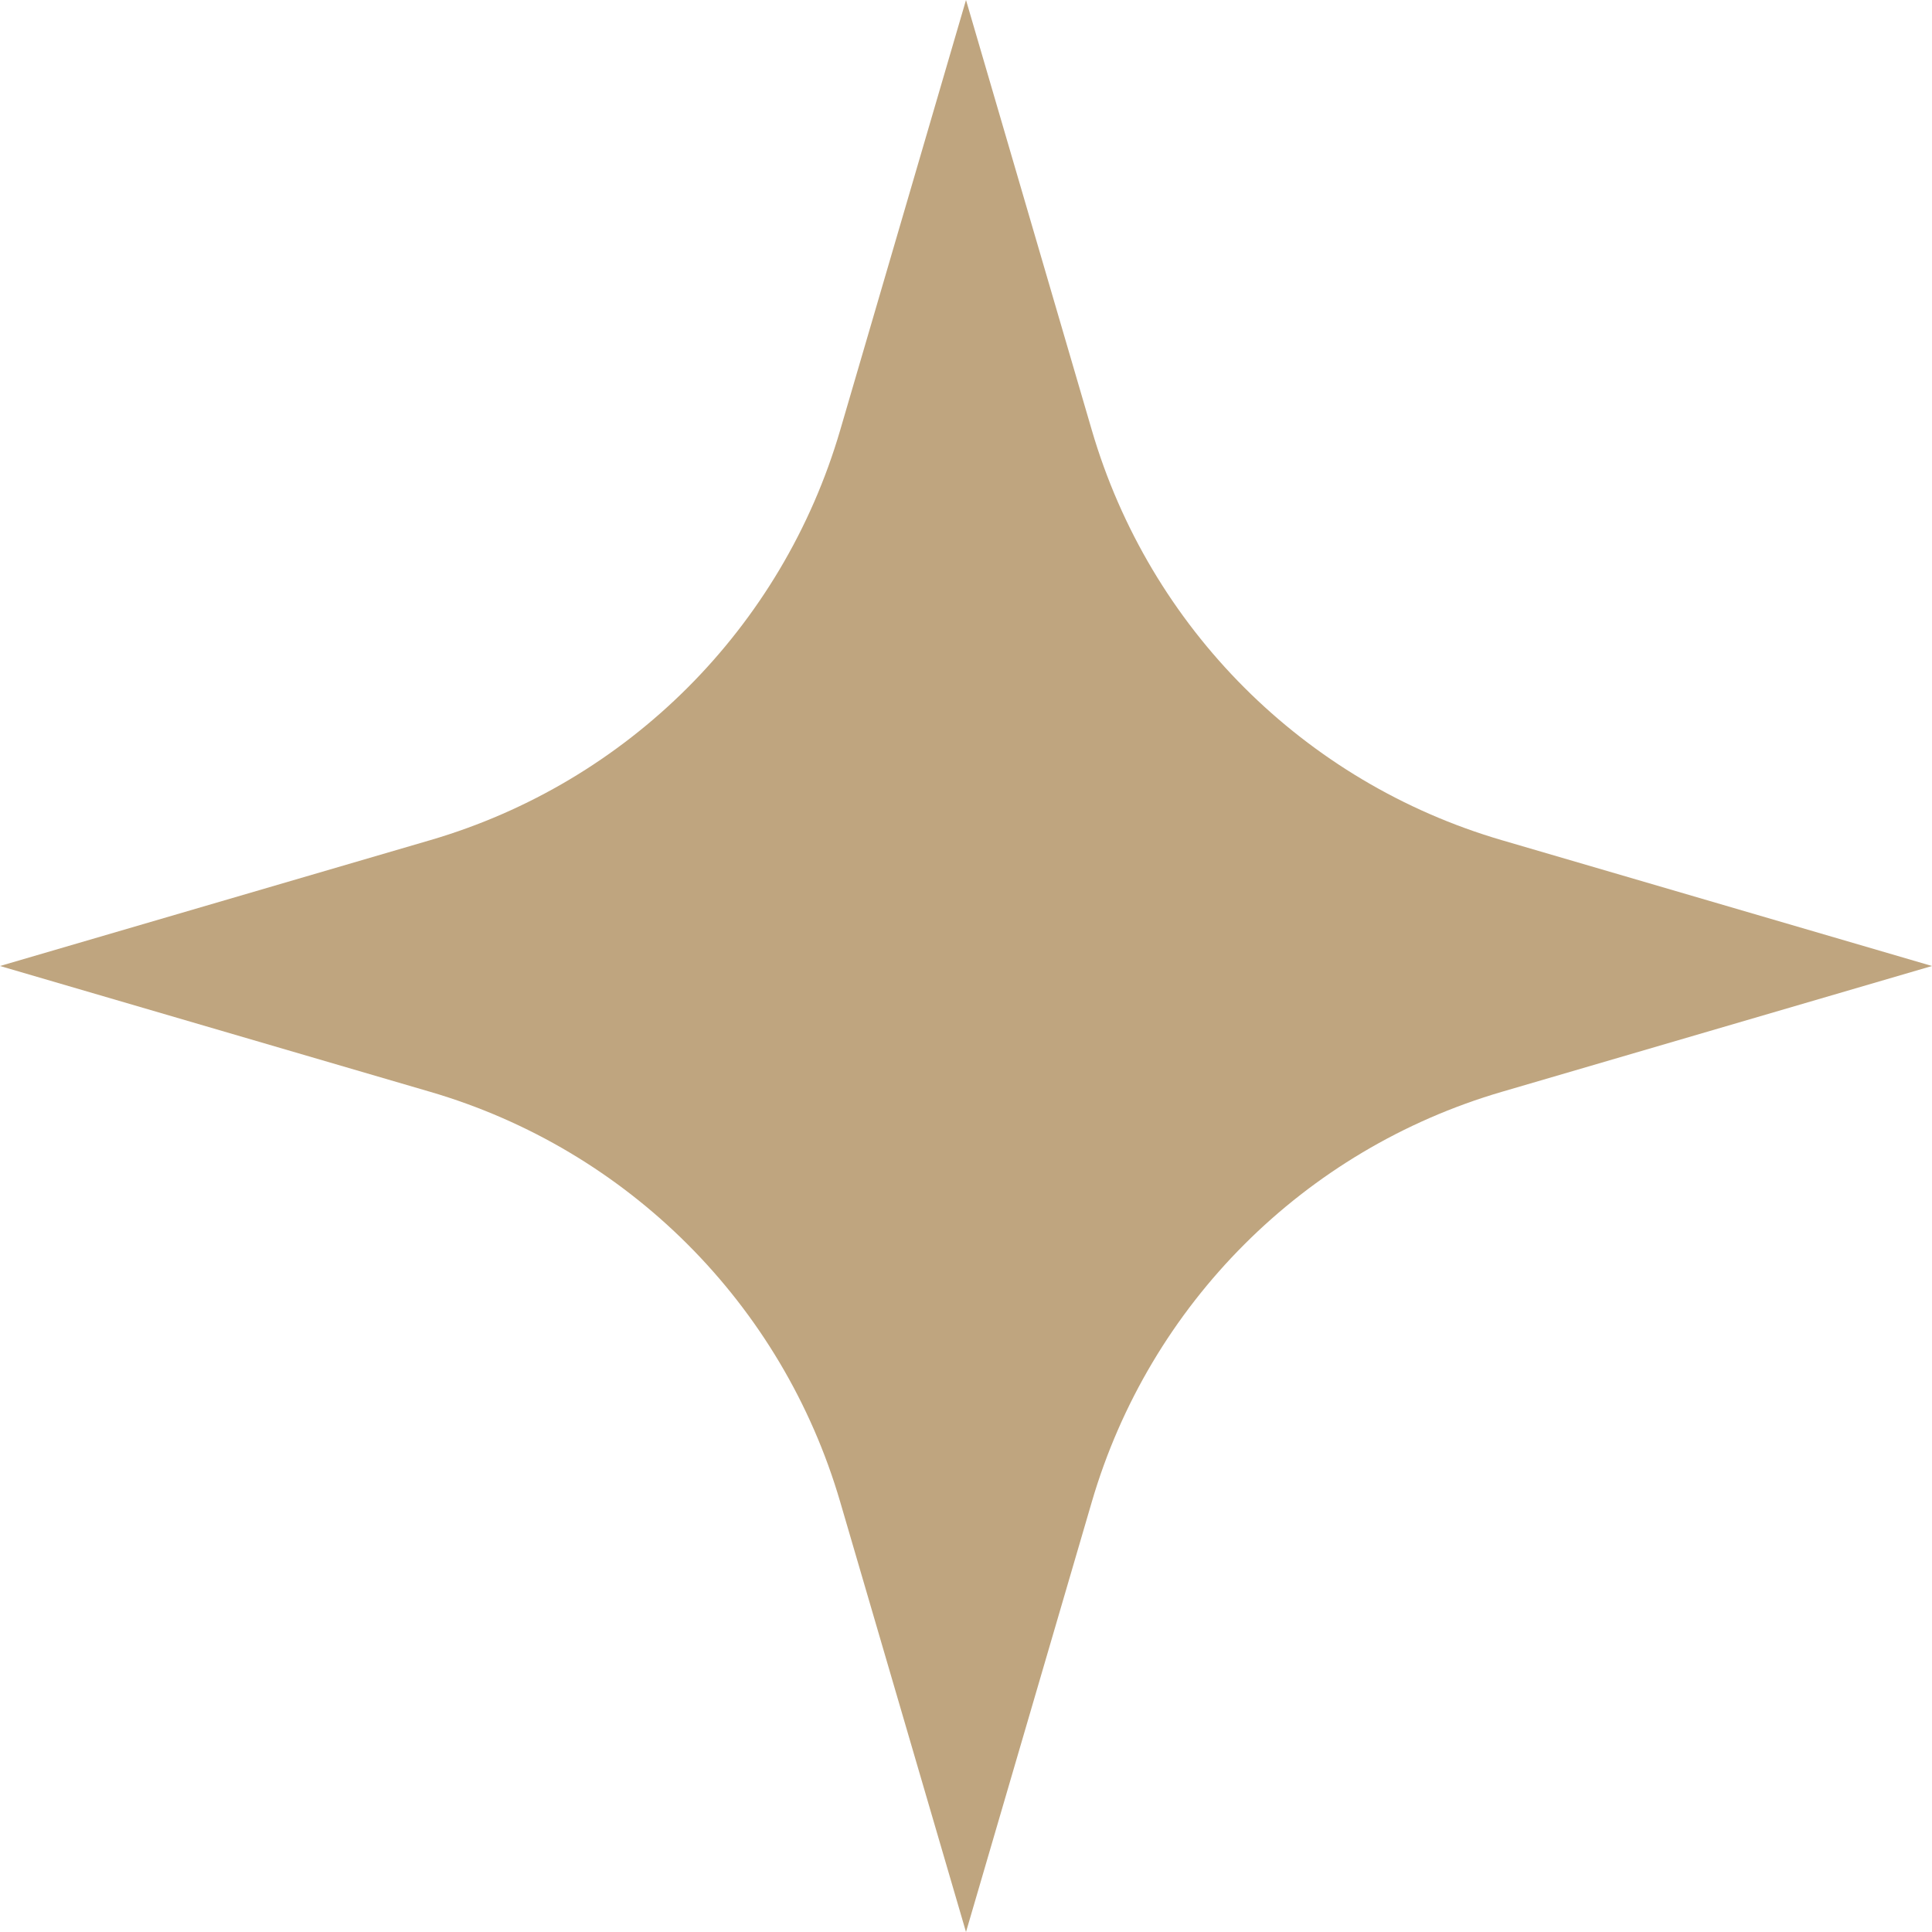 <?xml version="1.0" encoding="UTF-8"?> <svg xmlns="http://www.w3.org/2000/svg" width="32" height="32" viewBox="0 0 32 32" fill="none"> <path d="M16 32L13.916 24.875C12.959 21.601 10.399 19.041 7.125 18.084L1.01328e-06 16L7.125 13.916C10.399 12.959 12.959 10.399 13.916 7.125L16 1.01328e-06L18.084 7.125C19.041 10.399 21.601 12.959 24.875 13.916L32 16L24.875 18.084C21.601 19.041 19.041 21.601 18.084 24.875L16 32Z" fill="#BFA57F"></path> </svg> 